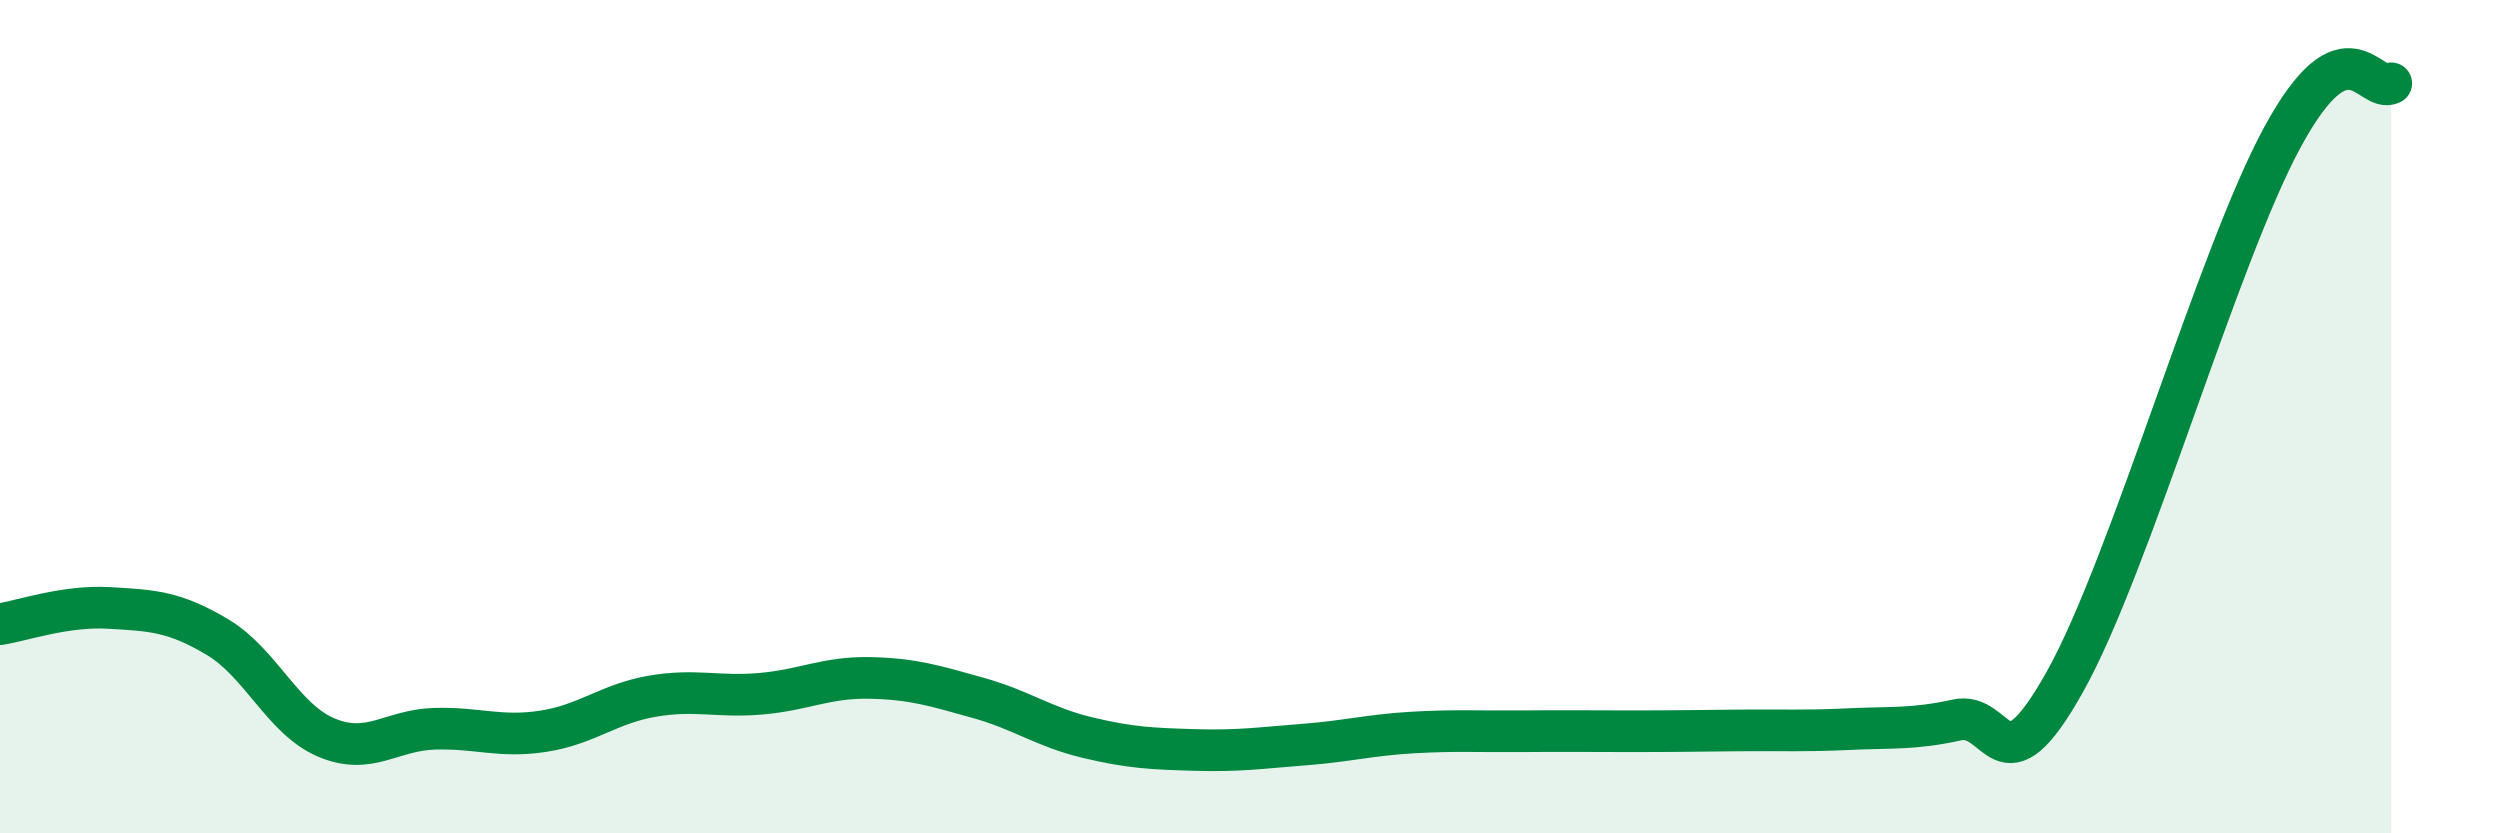 
    <svg width="60" height="20" viewBox="0 0 60 20" xmlns="http://www.w3.org/2000/svg">
      <path
        d="M 0,14.98 C 0.52,14.9 1.57,14.53 2.61,14.59 C 3.65,14.65 4.18,14.67 5.22,15.29 C 6.26,15.91 6.79,17.26 7.83,17.7 C 8.87,18.14 9.39,17.52 10.43,17.49 C 11.47,17.46 12,17.71 13.04,17.55 C 14.08,17.39 14.61,16.89 15.65,16.71 C 16.69,16.53 17.22,16.74 18.26,16.65 C 19.3,16.56 19.83,16.25 20.87,16.27 C 21.91,16.29 22.44,16.46 23.48,16.75 C 24.52,17.04 25.05,17.45 26.09,17.7 C 27.13,17.95 27.66,17.97 28.7,18 C 29.74,18.03 30.26,17.95 31.3,17.87 C 32.34,17.79 32.87,17.64 33.91,17.58 C 34.95,17.52 35.48,17.56 36.52,17.55 C 37.56,17.54 38.09,17.55 39.13,17.55 C 40.17,17.55 40.7,17.54 41.74,17.53 C 42.78,17.52 43.31,17.55 44.35,17.5 C 45.39,17.45 45.92,17.51 46.96,17.28 C 48,17.05 48.01,19.14 49.57,16.34 C 51.13,13.54 53.22,6.16 54.78,3.29 C 56.34,0.42 56.87,2.26 57.39,2L57.39 20L0 20Z"
        fill="#008740"
        opacity="0.1"
        stroke-linecap="round"
        stroke-linejoin="round"
      />
      <path
        d="M 0,14.98 C 0.52,14.9 1.57,14.53 2.61,14.59 C 3.65,14.65 4.18,14.67 5.22,15.29 C 6.26,15.91 6.79,17.26 7.83,17.7 C 8.87,18.14 9.39,17.52 10.43,17.49 C 11.47,17.46 12,17.71 13.04,17.55 C 14.08,17.39 14.61,16.89 15.65,16.71 C 16.69,16.53 17.22,16.74 18.26,16.65 C 19.3,16.56 19.83,16.25 20.87,16.27 C 21.91,16.29 22.44,16.46 23.48,16.75 C 24.52,17.04 25.05,17.45 26.09,17.7 C 27.13,17.95 27.66,17.97 28.7,18 C 29.74,18.03 30.26,17.95 31.3,17.87 C 32.34,17.79 32.87,17.64 33.91,17.58 C 34.95,17.52 35.48,17.56 36.52,17.55 C 37.56,17.54 38.09,17.55 39.13,17.55 C 40.17,17.55 40.7,17.54 41.74,17.53 C 42.78,17.52 43.31,17.55 44.35,17.5 C 45.39,17.45 45.92,17.51 46.96,17.28 C 48,17.05 48.01,19.14 49.57,16.34 C 51.13,13.54 53.22,6.16 54.78,3.29 C 56.34,0.42 56.87,2.26 57.39,2"
        stroke="#008740"
        stroke-width="1"
        fill="none"
        stroke-linecap="round"
        stroke-linejoin="round"
      />
    </svg>
  